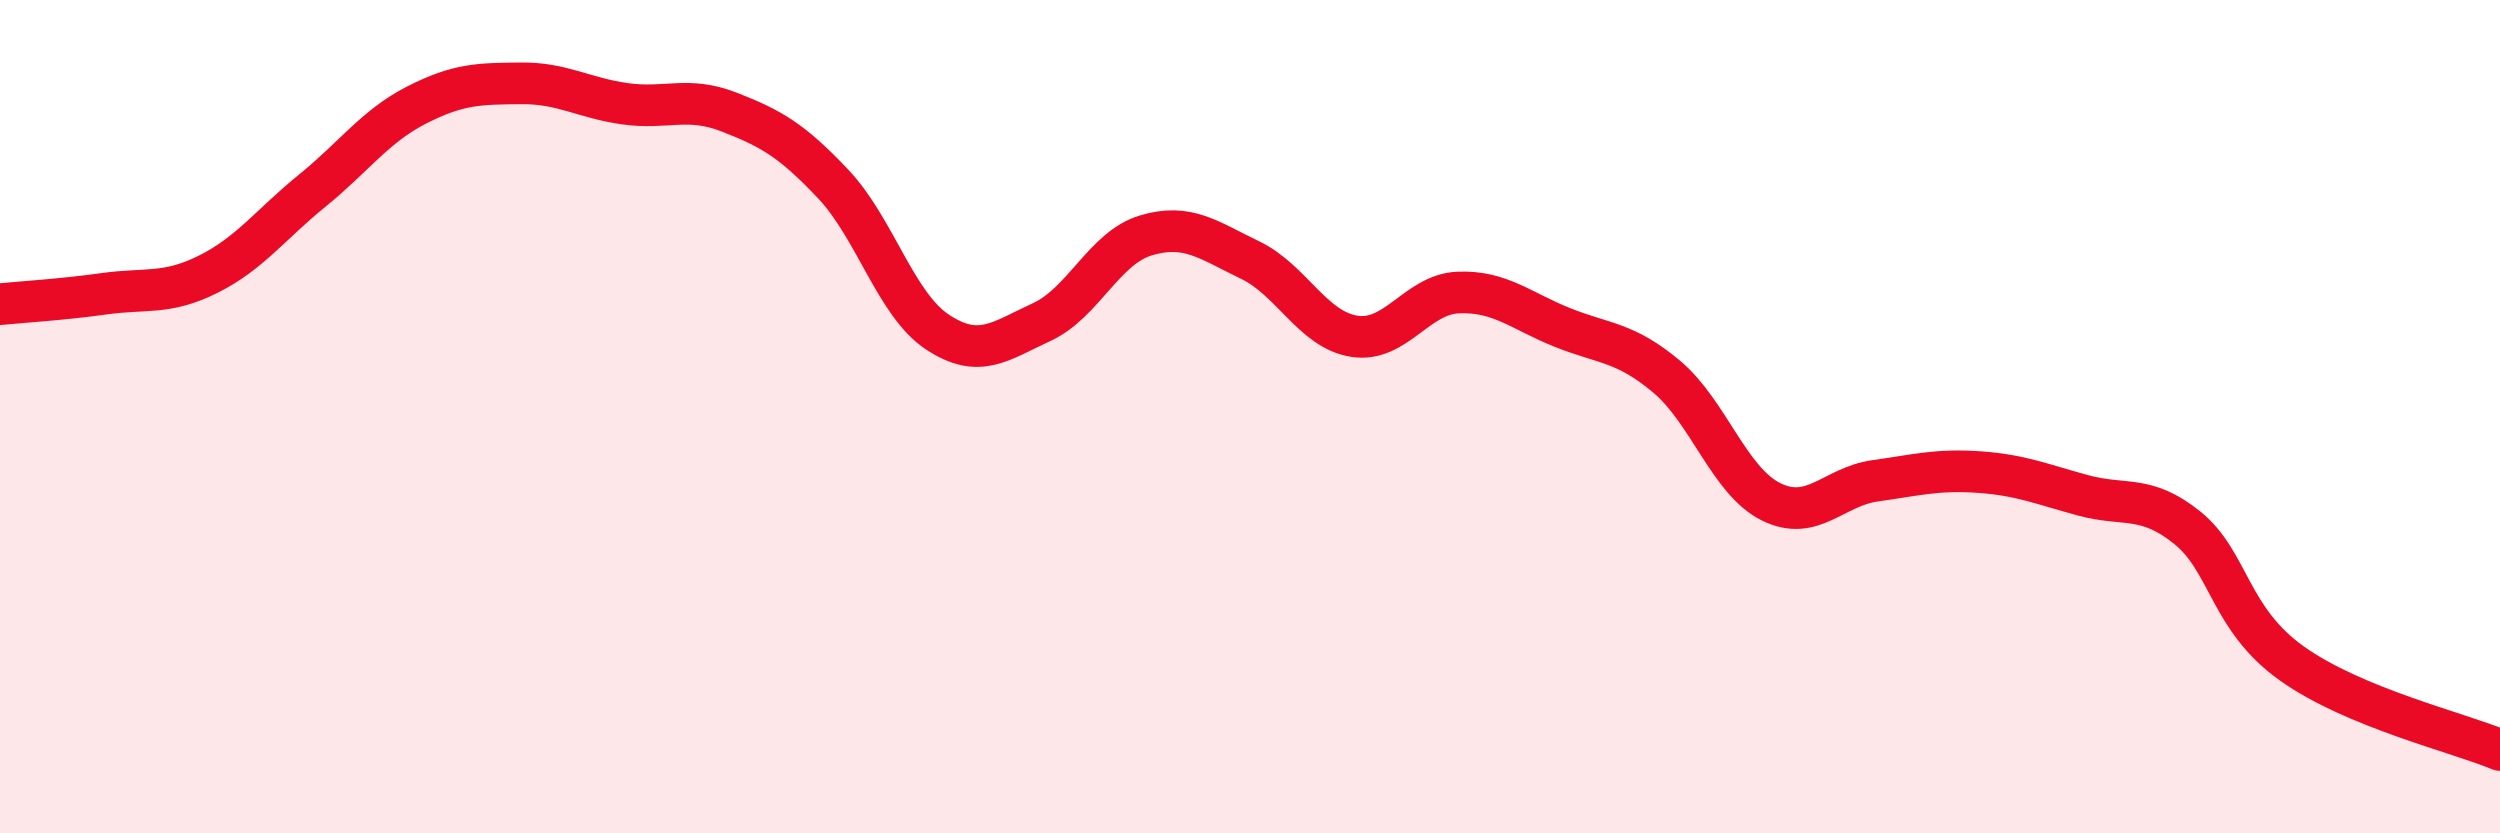 
    <svg width="60" height="20" viewBox="0 0 60 20" xmlns="http://www.w3.org/2000/svg">
      <path
        d="M 0,7.3 C 0.5,7.25 1.5,7.19 2.5,7.05 C 3.5,6.91 4,7.08 5,6.58 C 6,6.08 6.5,5.38 7.5,4.57 C 8.5,3.76 9,3.03 10,2.52 C 11,2.01 11.5,2.01 12.5,2 C 13.5,1.99 14,2.35 15,2.49 C 16,2.63 16.5,2.3 17.5,2.69 C 18.5,3.08 19,3.36 20,4.42 C 21,5.48 21.5,7.31 22.5,7.97 C 23.5,8.63 24,8.19 25,7.73 C 26,7.27 26.5,5.95 27.5,5.65 C 28.5,5.35 29,5.76 30,6.24 C 31,6.72 31.5,7.91 32.5,8.07 C 33.5,8.23 34,7.06 35,7.02 C 36,6.98 36.5,7.46 37.5,7.86 C 38.5,8.26 39,8.2 40,9.04 C 41,9.88 41.5,11.54 42.5,12.04 C 43.5,12.54 44,11.68 45,11.54 C 46,11.4 46.5,11.26 47.5,11.33 C 48.5,11.4 49,11.62 50,11.89 C 51,12.16 51.5,11.86 52.5,12.67 C 53.5,13.48 53.5,14.85 55,15.92 C 56.5,16.99 59,17.58 60,18L60 20L0 20Z"
        fill="#EB0A25"
        opacity="0.1"
        stroke-linecap="round"
        stroke-linejoin="round"
      />
      <path
        d="M 0,7.3 C 0.5,7.25 1.5,7.19 2.5,7.05 C 3.5,6.91 4,7.08 5,6.58 C 6,6.08 6.5,5.38 7.5,4.57 C 8.5,3.76 9,3.03 10,2.52 C 11,2.01 11.5,2.01 12.5,2 C 13.5,1.99 14,2.35 15,2.49 C 16,2.63 16.5,2.3 17.5,2.69 C 18.5,3.08 19,3.36 20,4.42 C 21,5.48 21.5,7.31 22.5,7.97 C 23.5,8.63 24,8.19 25,7.73 C 26,7.27 26.5,5.95 27.5,5.65 C 28.5,5.35 29,5.76 30,6.24 C 31,6.72 31.5,7.91 32.5,8.07 C 33.5,8.23 34,7.06 35,7.02 C 36,6.98 36.5,7.46 37.5,7.86 C 38.5,8.26 39,8.2 40,9.04 C 41,9.88 41.5,11.54 42.5,12.04 C 43.5,12.54 44,11.68 45,11.54 C 46,11.4 46.5,11.26 47.5,11.33 C 48.5,11.4 49,11.62 50,11.89 C 51,12.16 51.5,11.86 52.5,12.67 C 53.5,13.48 53.5,14.85 55,15.92 C 56.5,16.99 59,17.58 60,18"
        stroke="#EB0A25"
        stroke-width="1"
        fill="none"
        stroke-linecap="round"
        stroke-linejoin="round"
      />
    </svg>
  